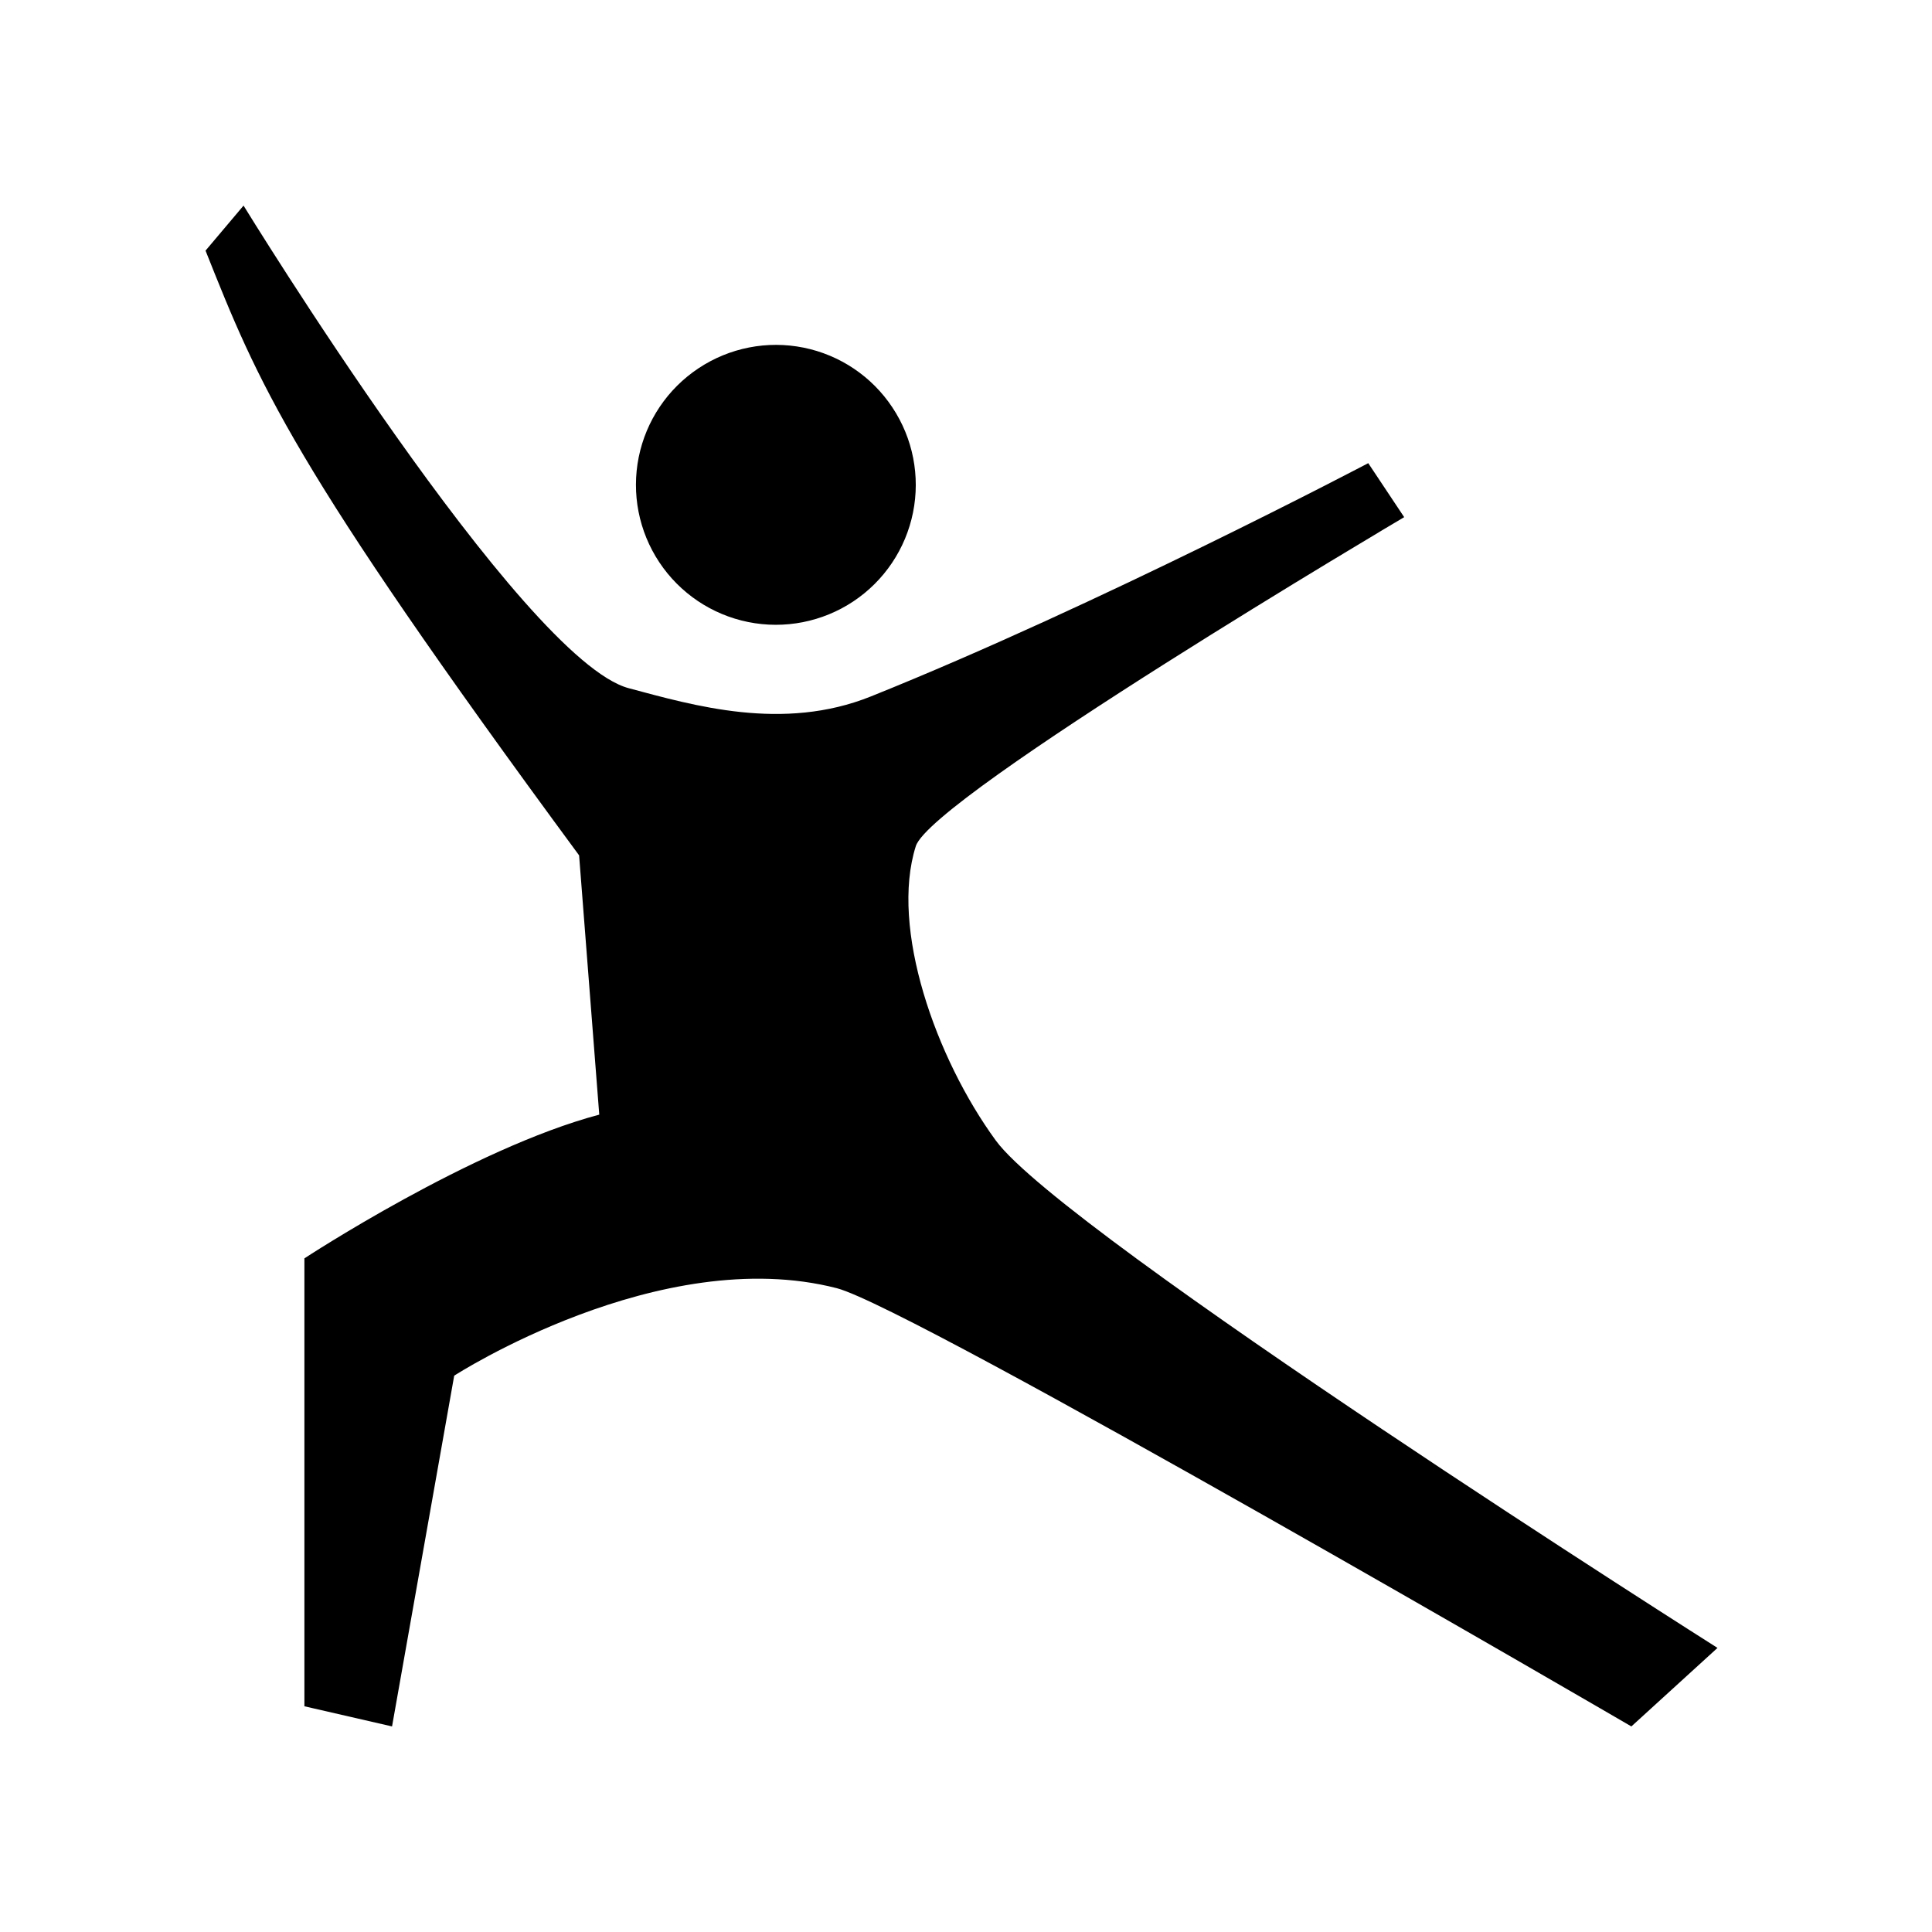 <?xml version="1.0" encoding="UTF-8"?>
<!-- Uploaded to: ICON Repo, www.iconrepo.com, Generator: ICON Repo Mixer Tools -->
<svg fill="#000000" width="800px" height="800px" version="1.1" viewBox="144 144 512 512" xmlns="http://www.w3.org/2000/svg">
 <g>
  <path d="m329.11 241.6c-8.195 5.438-13.895 13.91-15.844 23.551s0.012 19.66 5.453 27.852c5.438 8.195 13.91 13.895 23.551 15.84 9.641 1.949 19.66-0.016 27.855-5.457 8.191-5.441 13.887-13.914 15.832-23.555 1.945-9.641-0.016-19.66-5.461-27.852-5.43-8.199-13.898-13.902-23.539-15.852-9.641-1.945-19.66 0.023-27.848 5.473z"/>
  <path d="m302.81 439.39c-33.805 8.969-78.141 38.09-78.141 38.09v118.7l23.227 5.34 16.473-92.953s54.512-35.266 101.42-23.176c20.254 5.289 210.54 116.13 210.54 116.13l22.824-20.809s-173.16-109.68-191.25-134.46c-15.973-21.867-28.062-56.328-21.211-77.992 4.082-13.098 129.43-87.211 129.43-87.211l-9.523-14.309c0 0.004-71.34 37.535-131.8 61.82-23.328 9.371-46.953 2.418-64.137-2.168-28.262-7.453-102.12-127.91-102.12-127.91l-10.074 11.938c14.055 35.266 22.27 56.074 99 160.26z"/>
 </g>
</svg>